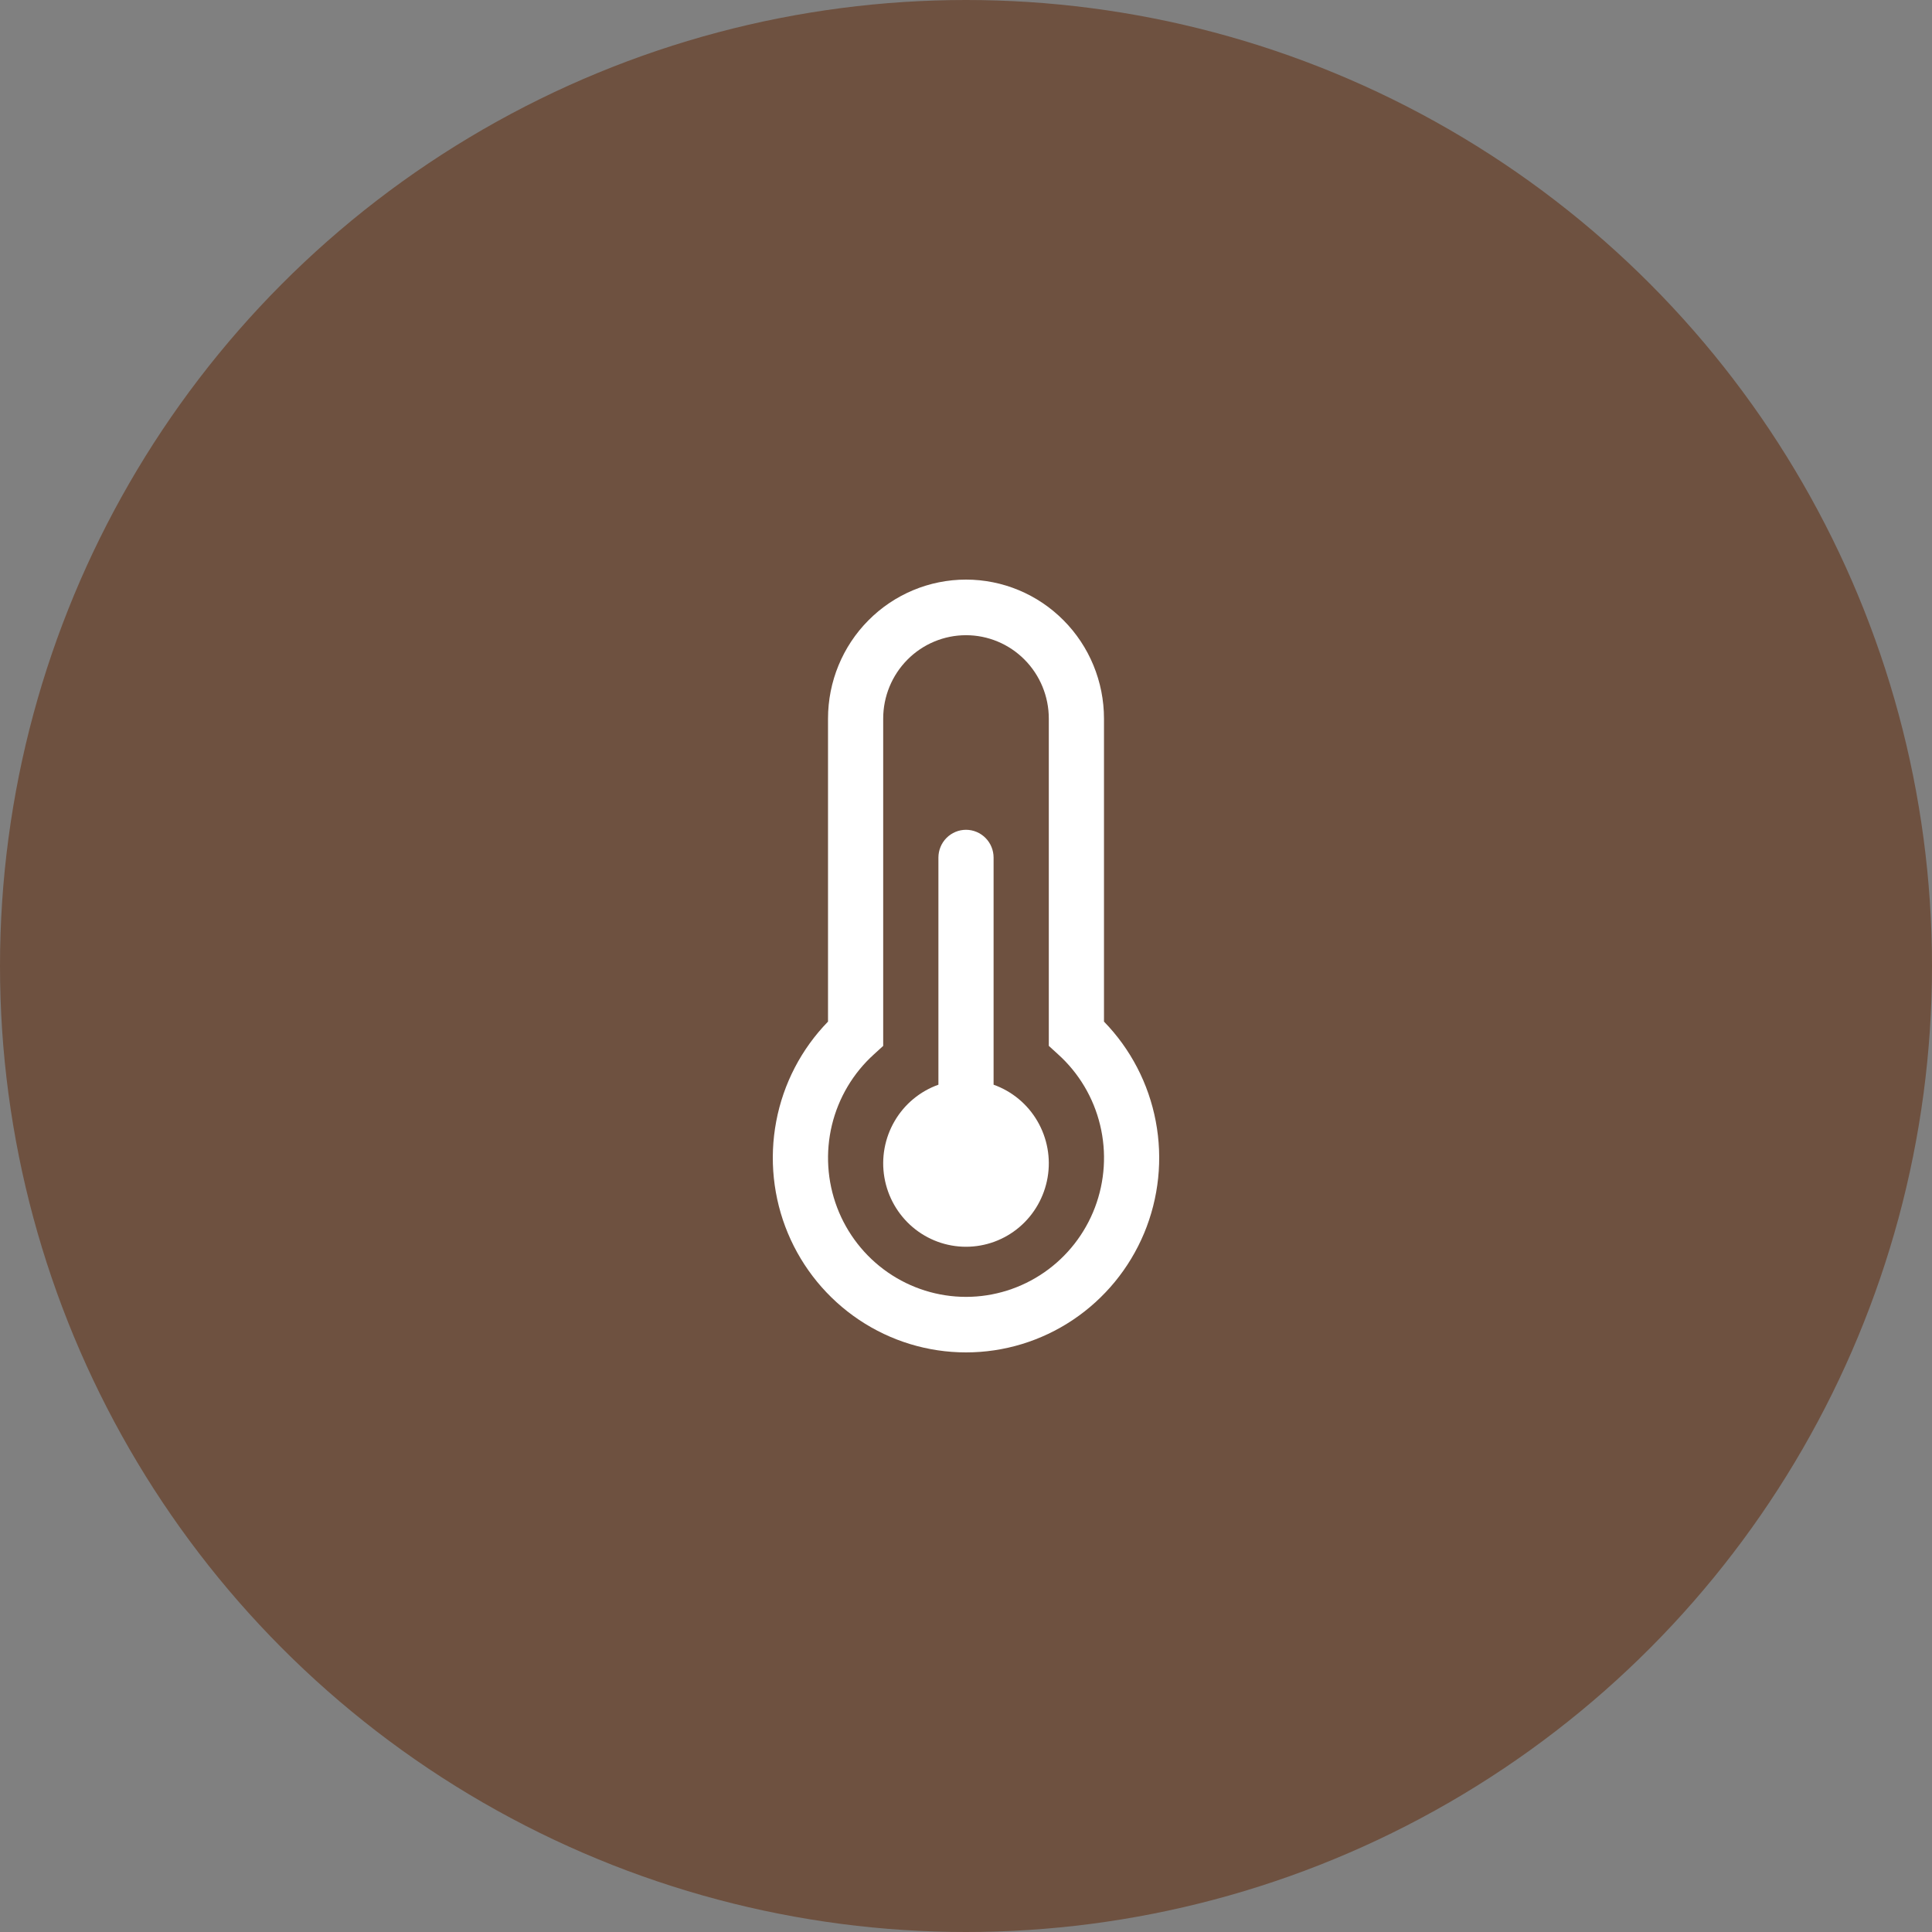 <?xml version="1.0" encoding="UTF-8"?> <svg xmlns="http://www.w3.org/2000/svg" width="50" height="50" viewBox="0 0 50 50" fill="none"><rect x="0" y="0" width="50" height="50" fill="#808080" stroke="none"/><circle cx="25" cy="25" r="25" fill="#6E5140"></circle><path d="M21.429 18.597C21.429 17.643 21.805 16.728 22.475 16.054C23.144 15.379 24.053 15 25 15C25.947 15 26.856 15.379 27.525 16.054C28.195 16.728 28.571 17.643 28.571 18.597V26.439C29.261 27.148 29.727 28.045 29.911 29.019C30.096 29.993 29.991 31.001 29.61 31.915C29.228 32.829 28.587 33.609 27.767 34.158C26.947 34.707 25.985 35 25 35C24.015 35 23.053 34.707 22.233 34.158C21.413 33.609 20.772 32.829 20.39 31.915C20.009 31.001 19.904 29.993 20.089 29.019C20.273 28.045 20.739 27.148 21.429 26.439V18.597ZM25 16.439C24.432 16.439 23.887 16.666 23.485 17.071C23.083 17.476 22.857 18.025 22.857 18.597V27.068L22.62 27.284C22.081 27.77 21.701 28.409 21.53 29.117C21.36 29.825 21.406 30.568 21.664 31.249C21.922 31.929 22.38 32.515 22.975 32.928C23.571 33.341 24.277 33.563 25.001 33.563C25.724 33.563 26.43 33.341 27.026 32.928C27.622 32.515 28.079 31.929 28.337 31.249C28.595 30.568 28.642 29.825 28.471 29.117C28.301 28.409 27.921 27.77 27.381 27.284L27.143 27.067V18.597C27.143 18.025 26.917 17.476 26.515 17.071C26.113 16.666 25.568 16.439 25 16.439ZM25.714 22.195C25.714 22.004 25.639 21.821 25.505 21.686C25.371 21.551 25.189 21.475 25 21.475C24.811 21.475 24.629 21.551 24.495 21.686C24.361 21.821 24.286 22.004 24.286 22.195V28.072C23.809 28.242 23.407 28.576 23.152 29.015C22.896 29.454 22.802 29.971 22.888 30.472C22.974 30.974 23.232 31.429 23.619 31.758C24.005 32.086 24.494 32.266 25 32.266C25.506 32.266 25.995 32.086 26.381 31.758C26.768 31.429 27.026 30.974 27.112 30.472C27.198 29.971 27.104 29.454 26.848 29.015C26.593 28.576 26.191 28.242 25.714 28.072V22.195Z" fill="white"></path></svg> 